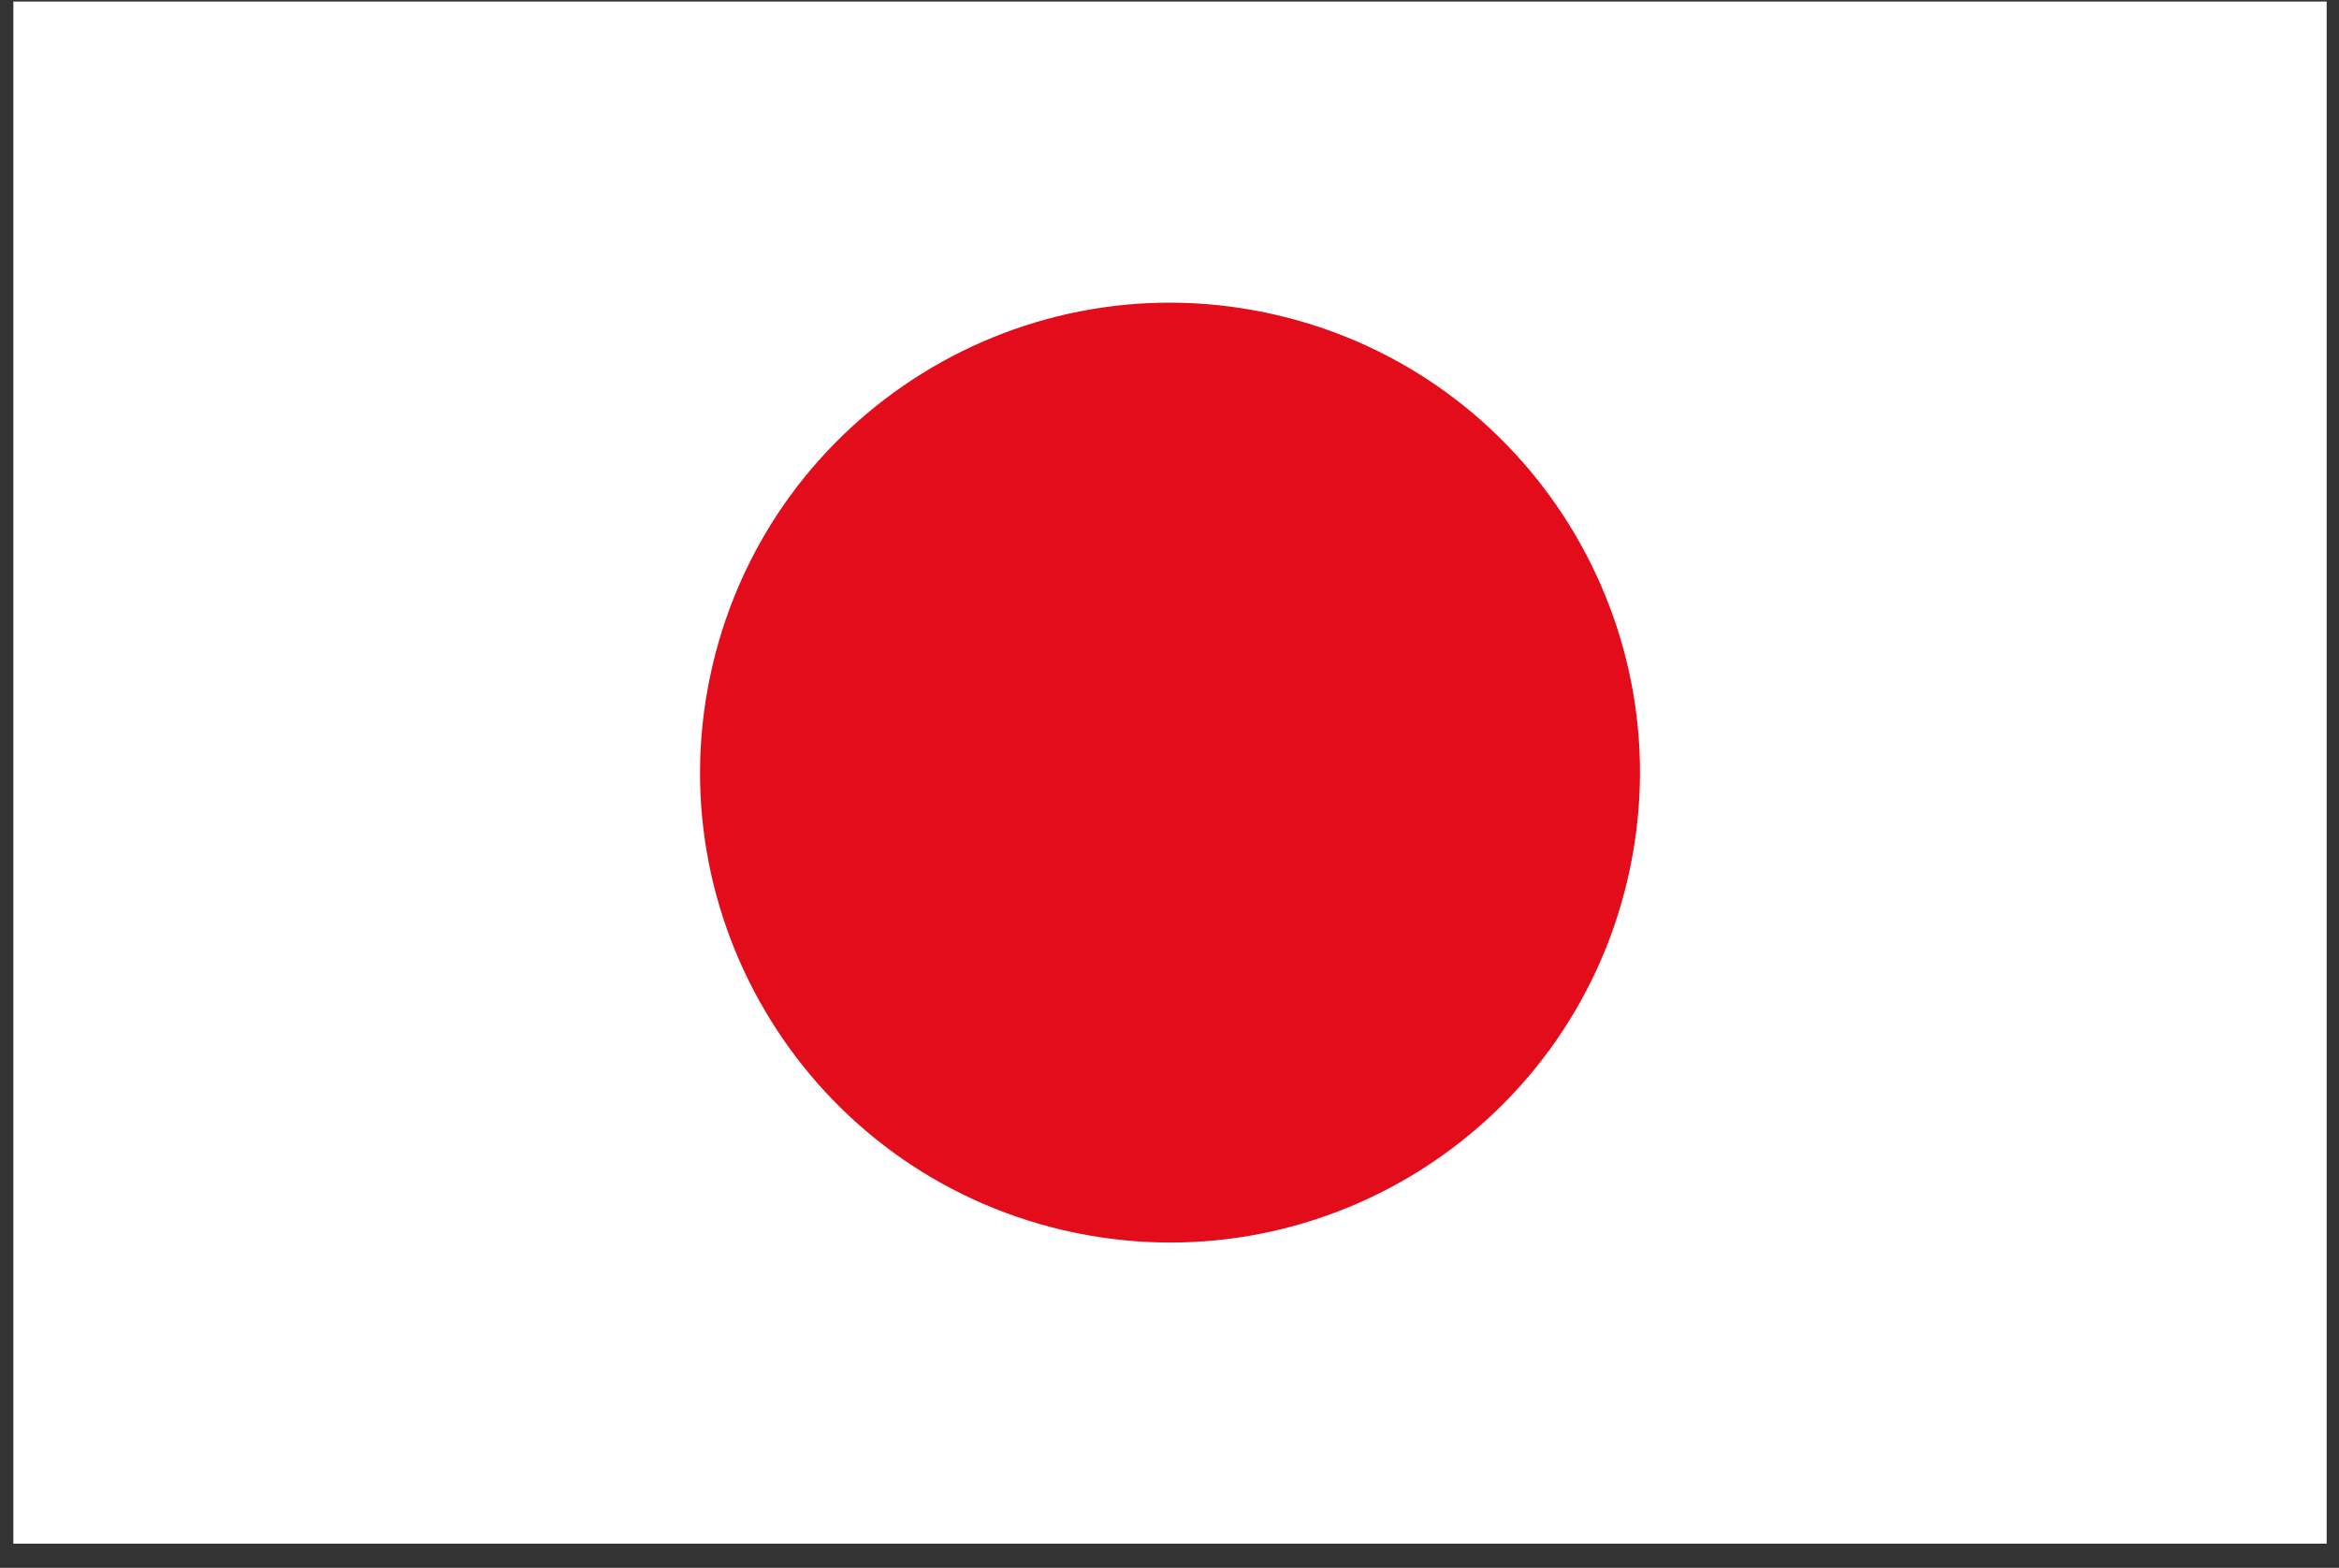 <svg width="91" height="61" viewBox="0 0 91 61" fill="none" xmlns="http://www.w3.org/2000/svg">
<rect x="0" y="0" width="91" height="61" fill="#333333" stroke="none"/>
<path d="M90.52 0.06H0.52V60.06H90.52V0.06Z" fill="white"/>
<path d="M63.319 34.228C65.62 24.398 59.518 14.563 49.688 12.261C39.858 9.96 30.023 16.062 27.721 25.892C25.42 35.722 31.522 45.556 41.352 47.858C51.182 50.16 61.017 44.058 63.319 34.228Z" fill="#E20C1B"/>
</svg>
